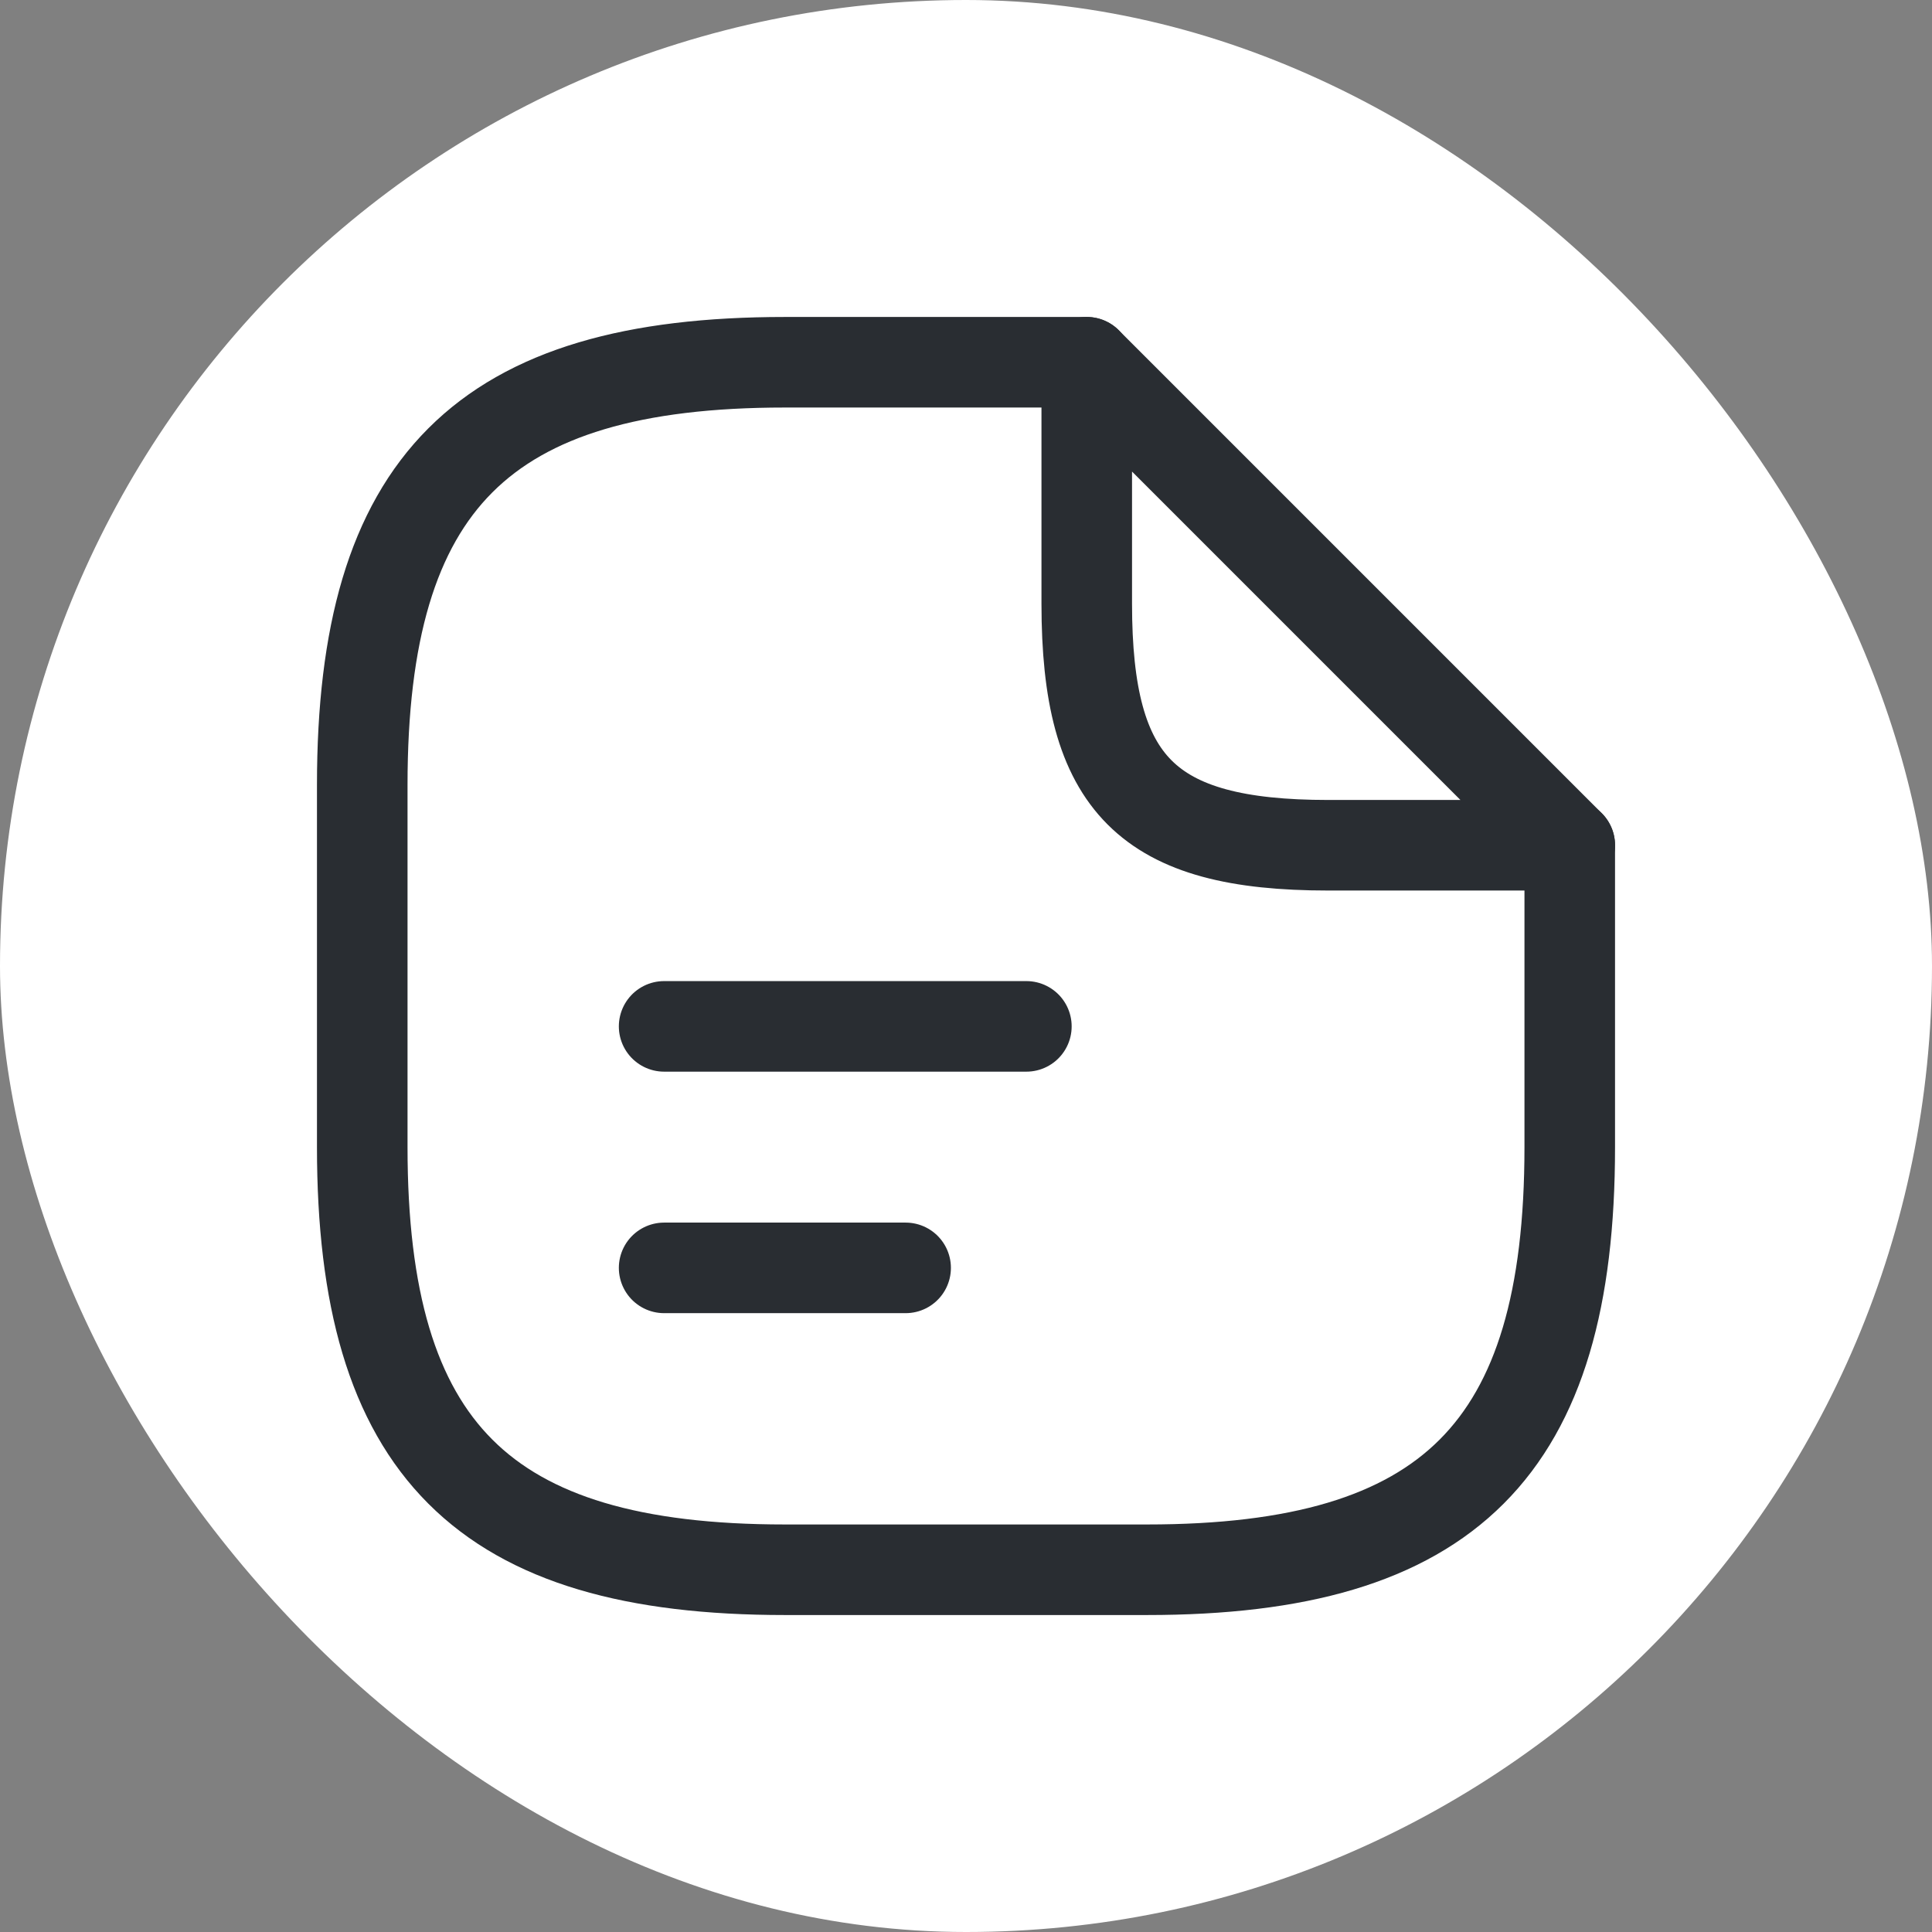 <svg width="32" height="32" viewBox="0 0 32 32" fill="none" xmlns="http://www.w3.org/2000/svg">
<rect x="0" y="0" width="32" height="32" fill="#808080" stroke="none"/>
<rect width="32" height="32" rx="16" fill="white"/>
<path d="M26 14V19C26 24 24 26 19 26H13C8 26 6 24 6 19V13C6 8 8 6 13 6H18" stroke="#292D32" stroke-width="1.5" stroke-linecap="round" stroke-linejoin="round"/>
<path d="M26 14H22C19 14 18 13 18 10V6L26 14Z" stroke="#292D32" stroke-width="1.5" stroke-linecap="round" stroke-linejoin="round"/>
<path d="M11 17H17" stroke="#292D32" stroke-width="1.5" stroke-linecap="round" stroke-linejoin="round"/>
<path d="M11 21H15" stroke="#292D32" stroke-width="1.5" stroke-linecap="round" stroke-linejoin="round"/>
</svg>
